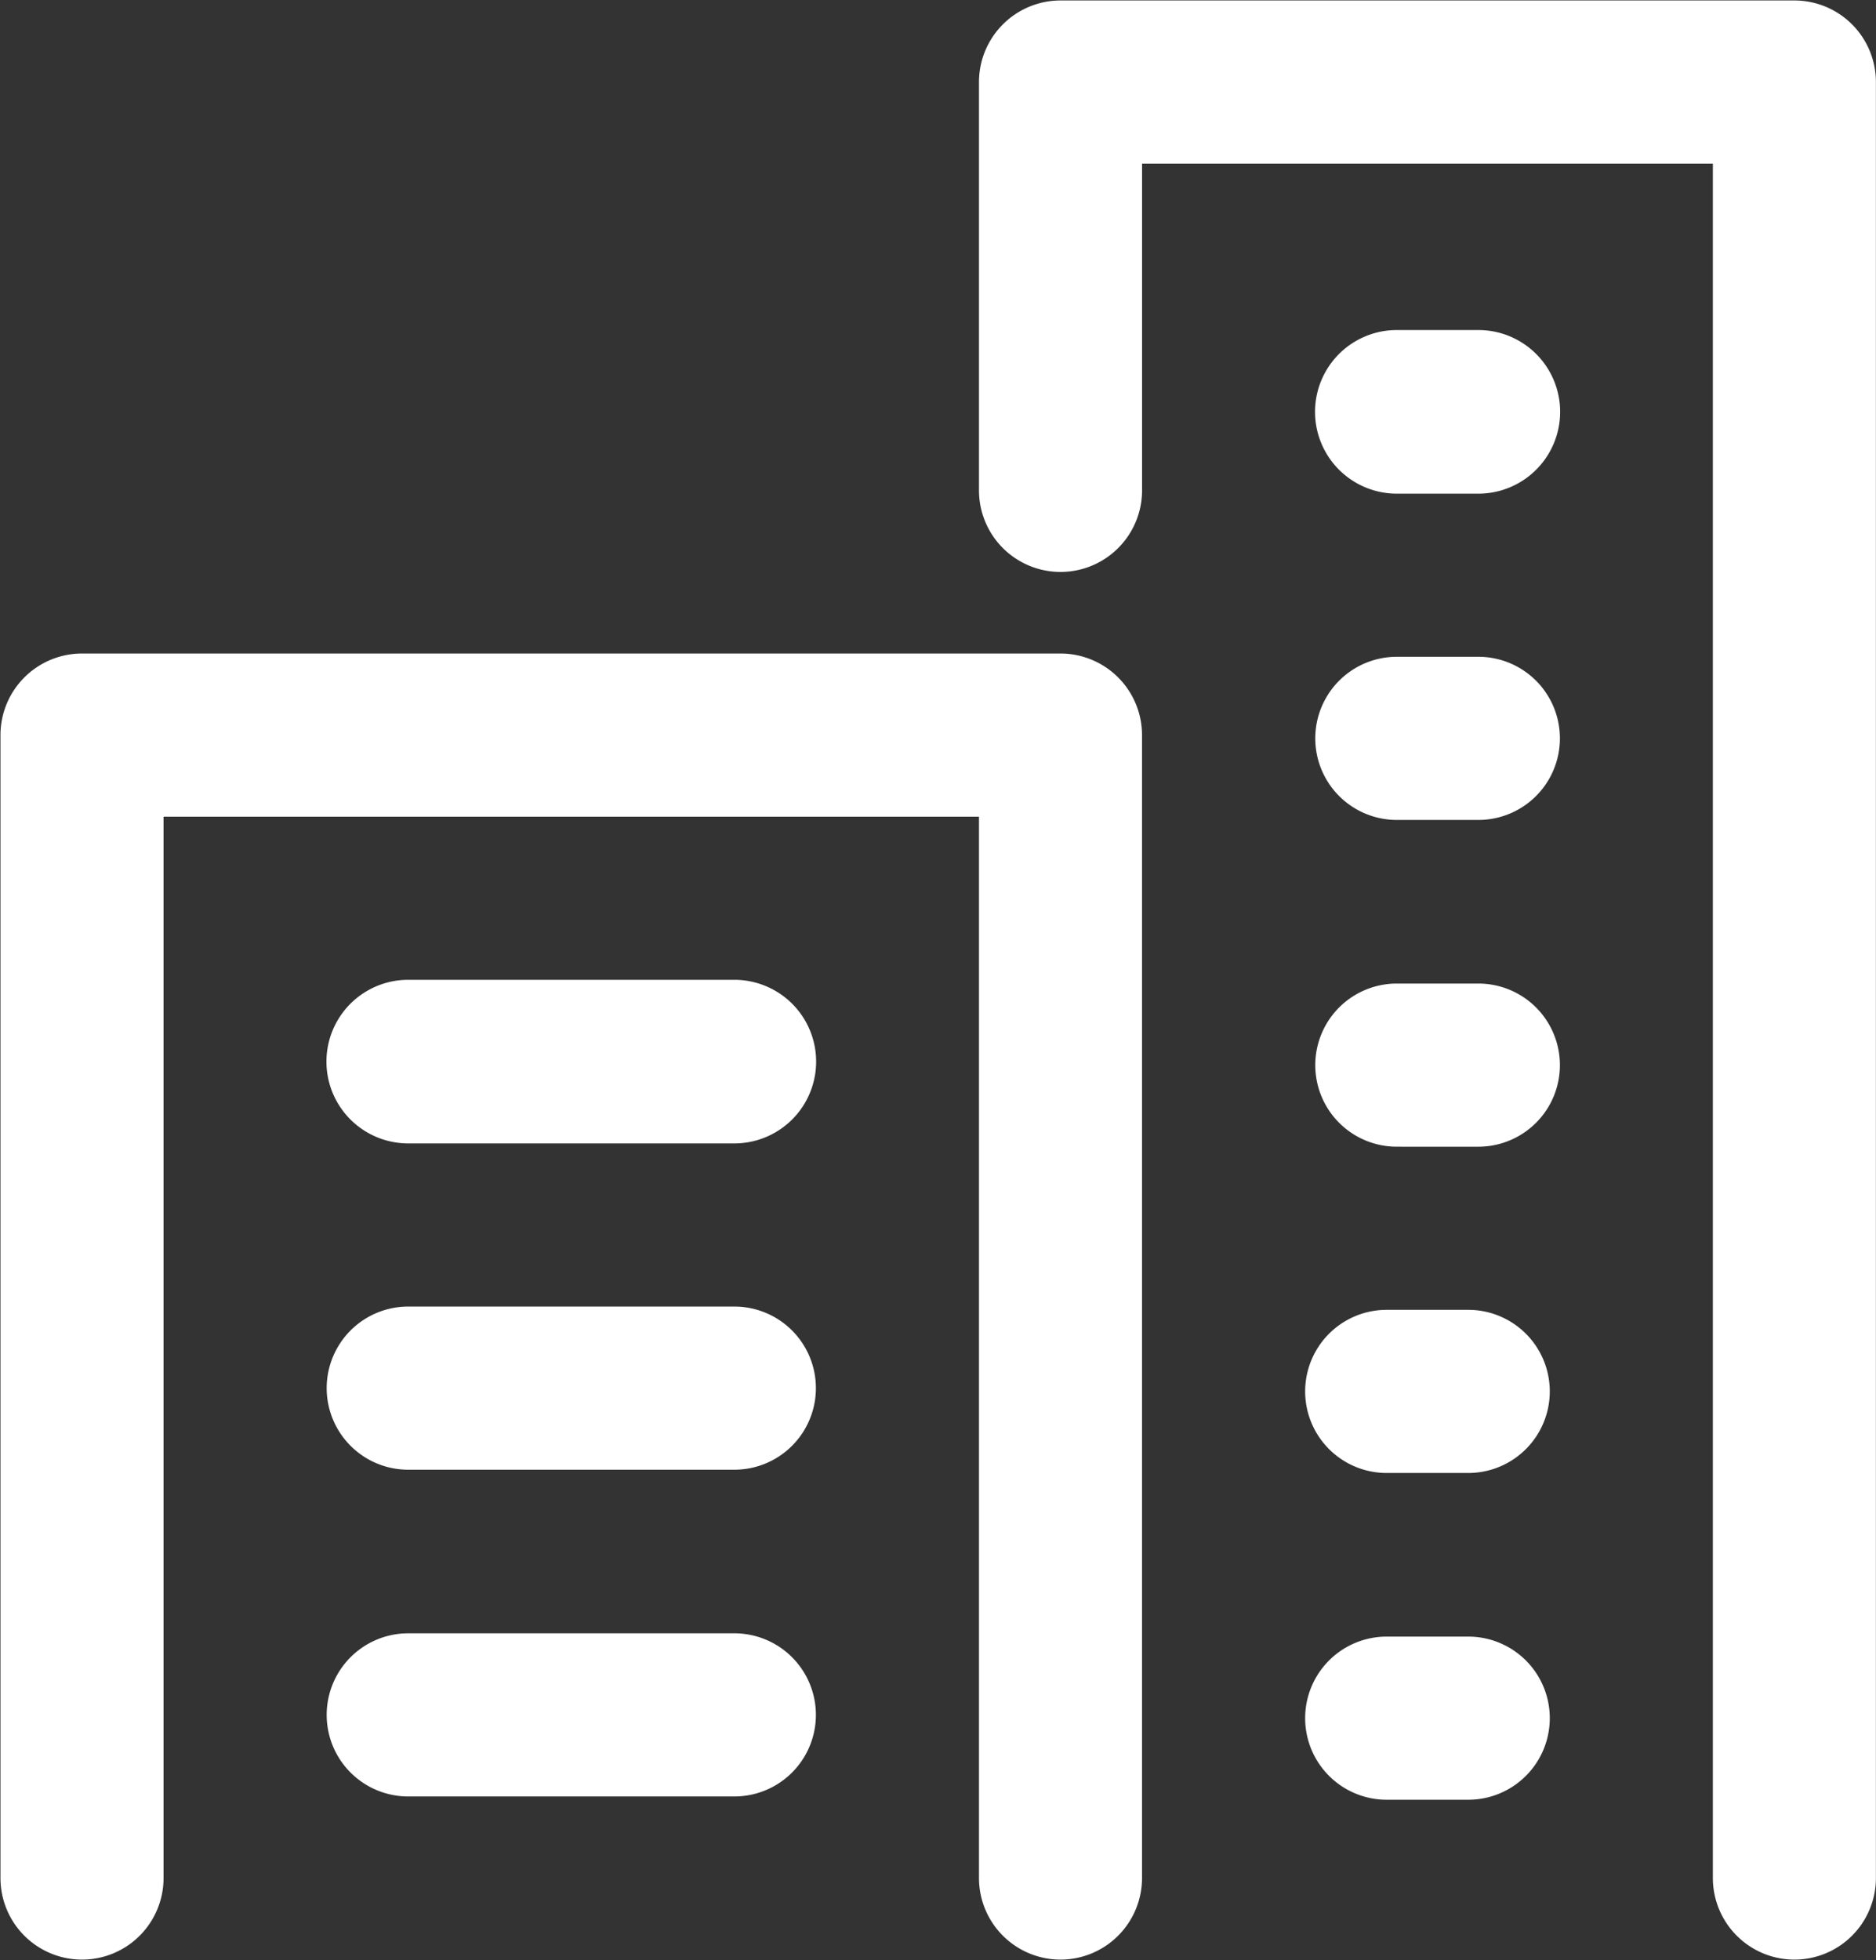 <svg xmlns="http://www.w3.org/2000/svg" width="40.031" height="41.81" viewBox="0 0 40.031 41.81">
  <rect x="0" y="0" width="40.031" height="41.81" fill="#333333" stroke="none"/>
  <defs>
    <style>
      .cls-1 {
        fill: #fff;
        fill-rule: evenodd;
      }
    </style>
  </defs>
  <path id="シェイプ_4" data-name="シェイプ 4" class="cls-1" d="M327.224,3259.33a1.741,1.741,0,0,1-1.74-1.74v-22.64h-17.4v22.64a1.74,1.74,0,1,1-3.48,0v-24.38a1.741,1.741,0,0,1,1.74-1.74h20.879a1.741,1.741,0,0,1,1.74,1.74v24.38A1.741,1.741,0,0,1,327.224,3259.33Zm15.66,0a1.741,1.741,0,0,1-1.74-1.74v-36.57h-12.18v6.97a1.74,1.74,0,0,1-3.48,0v-8.71a1.741,1.741,0,0,1,1.74-1.74h15.66a1.74,1.74,0,0,1,1.739,1.74v38.31A1.74,1.74,0,0,1,342.884,3259.33Zm-22.62-17.41h-6.959a1.745,1.745,0,0,1,0-3.49h6.959A1.745,1.745,0,0,1,320.264,3241.92Zm0,6.96h-6.959a1.74,1.74,0,0,1,0-3.48h6.959A1.74,1.74,0,0,1,320.264,3248.88Zm0,6.97h-6.959a1.74,1.74,0,0,1,0-3.48h6.959A1.74,1.74,0,0,1,320.264,3255.85Zm15.876-13.86H334.4a1.74,1.74,0,0,1,0-3.48h1.74A1.74,1.74,0,1,1,336.14,3241.99Zm0-6.97H334.4a1.74,1.74,0,1,1,0-3.48h1.74A1.74,1.74,0,0,1,336.14,3235.02Zm0-6.96H334.4a1.745,1.745,0,0,1,0-3.49h1.74A1.745,1.745,0,0,1,336.14,3228.06Zm-0.216,20.89h-1.74a1.74,1.74,0,1,1,0-3.48h1.74A1.74,1.74,0,1,1,335.924,3248.95Zm0,6.97h-1.74a1.74,1.74,0,0,1,0-3.48h1.74A1.74,1.74,0,0,1,335.924,3255.92Z" transform="translate(-304.594 -3217.53)"/>
</svg>
